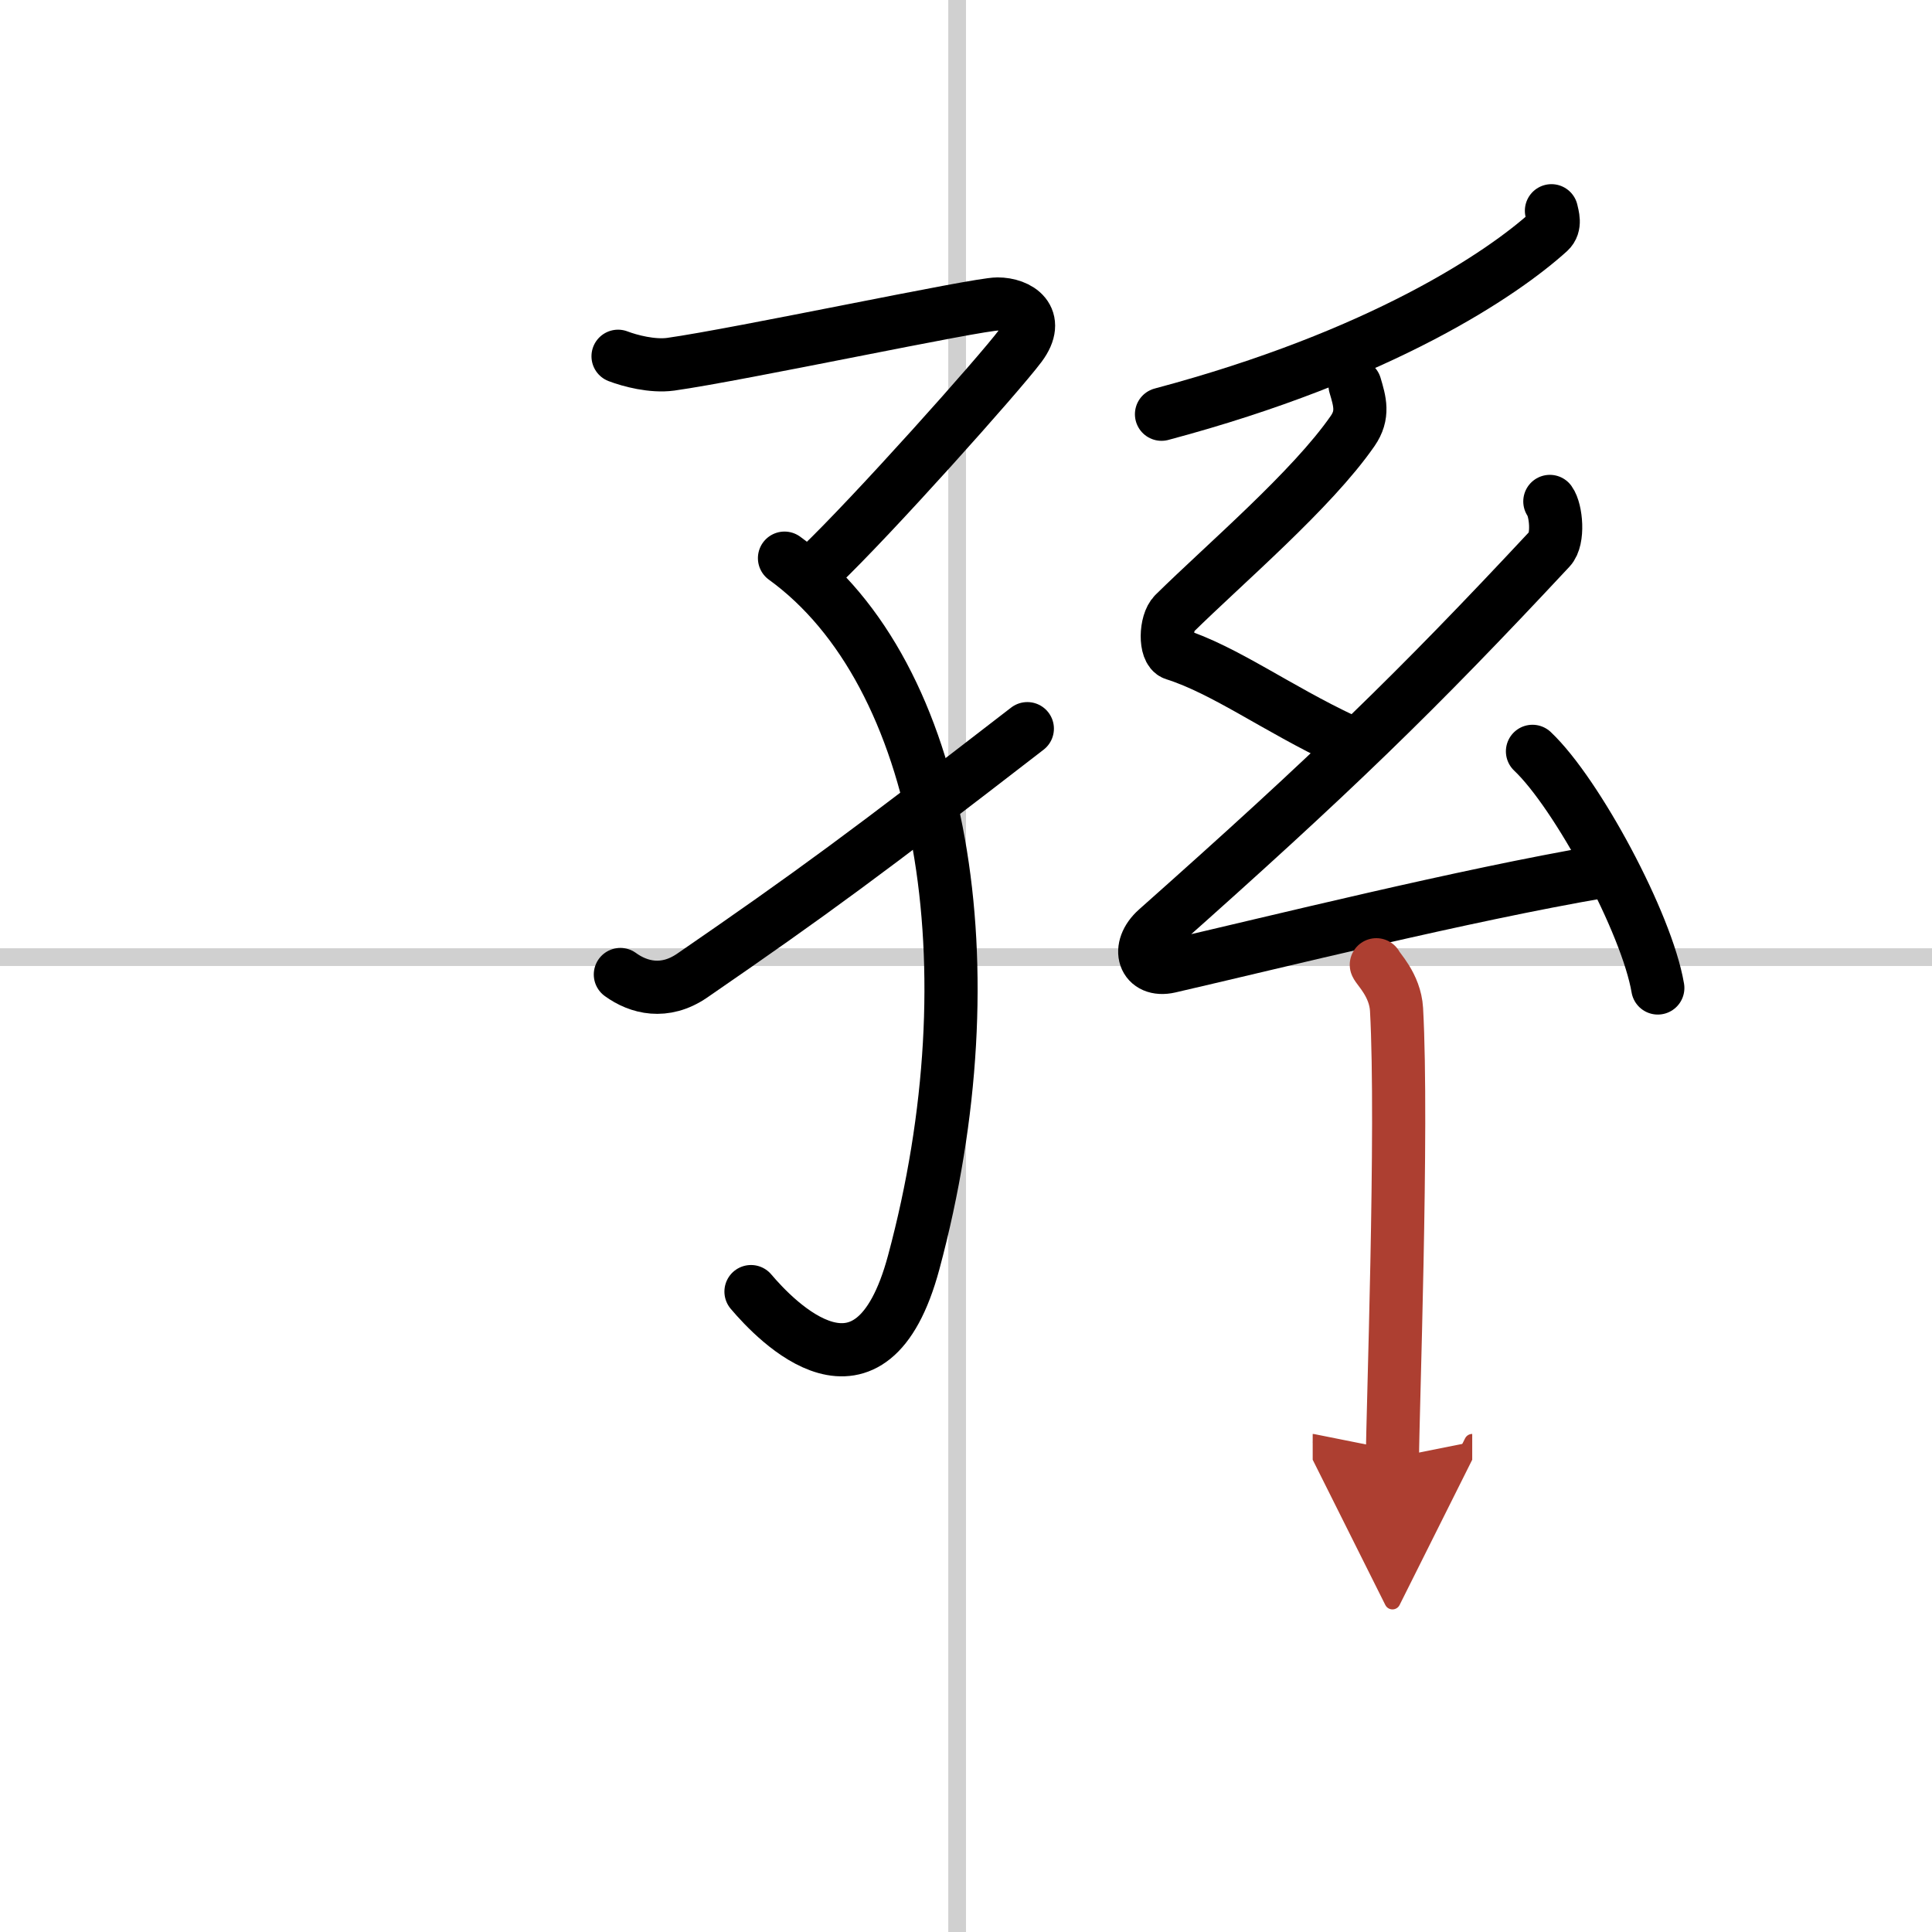 <svg width="400" height="400" viewBox="0 0 109 109" xmlns="http://www.w3.org/2000/svg"><defs><marker id="a" markerWidth="4" orient="auto" refX="1" refY="5" viewBox="0 0 10 10"><polyline points="0 0 10 5 0 10 1 5" fill="#ad3f31" stroke="#ad3f31"/></marker></defs><g fill="none" stroke="#000" stroke-linecap="round" stroke-linejoin="round" stroke-width="3"><rect width="100%" height="100%" fill="#fff" stroke="#fff"/><line x1="54" x2="54" y2="109" stroke="#d0d0d0" stroke-width="1"/><line x2="109" y1="54" y2="54" stroke="#d0d0d0" stroke-width="1"/><path d="m34.87 20.1c0.68 0.26 1.94 0.59 2.97 0.45 3.91-0.55 17.26-3.4 18.44-3.4s2.46 0.79 1.28 2.37-8.34 9.6-11.34 12.46"/><path d="m44.26 31.49c8.99 6.51 11.77 23.08 7.29 39.73-2.41 8.97-7.8 3.28-9.18 1.65"/><path d="m35 54.98c1.03 0.75 2.5 1.12 4.04 0.07 6.77-4.66 9.85-6.93 18.92-13.94"/><path d="m87.53 11.89c0.06 0.29 0.25 0.82-0.13 1.17-2.64 2.39-9.45 7-21.87 10.31"/><path d="m76.45 21.74c0.27 0.91 0.5 1.66-0.14 2.58-2.3 3.32-7.22 7.5-10.06 10.3-0.51 0.5-0.54 2.1 0 2.27 2.86 0.91 5.78 3.08 9.57 4.86"/><path d="m87.44 28.29c0.36 0.5 0.51 2.13 0 2.67-7.57 8.11-12.26 12.66-22.18 21.47-1.19 1.06-0.72 2.43 0.72 2.1 6.03-1.39 16.59-4.02 24.34-5.35"/><path d="m86.46 42.39c2.5 2.36 6.45 9.69 7.07 13.35"/><path d="m77.65 54.43c0.08 0.22 1.06 1.14 1.14 2.52 0.37 6.65-0.23 23.04-0.23 25.3" marker-end="url(#a)" stroke="#ad3f31"/></g></svg>
